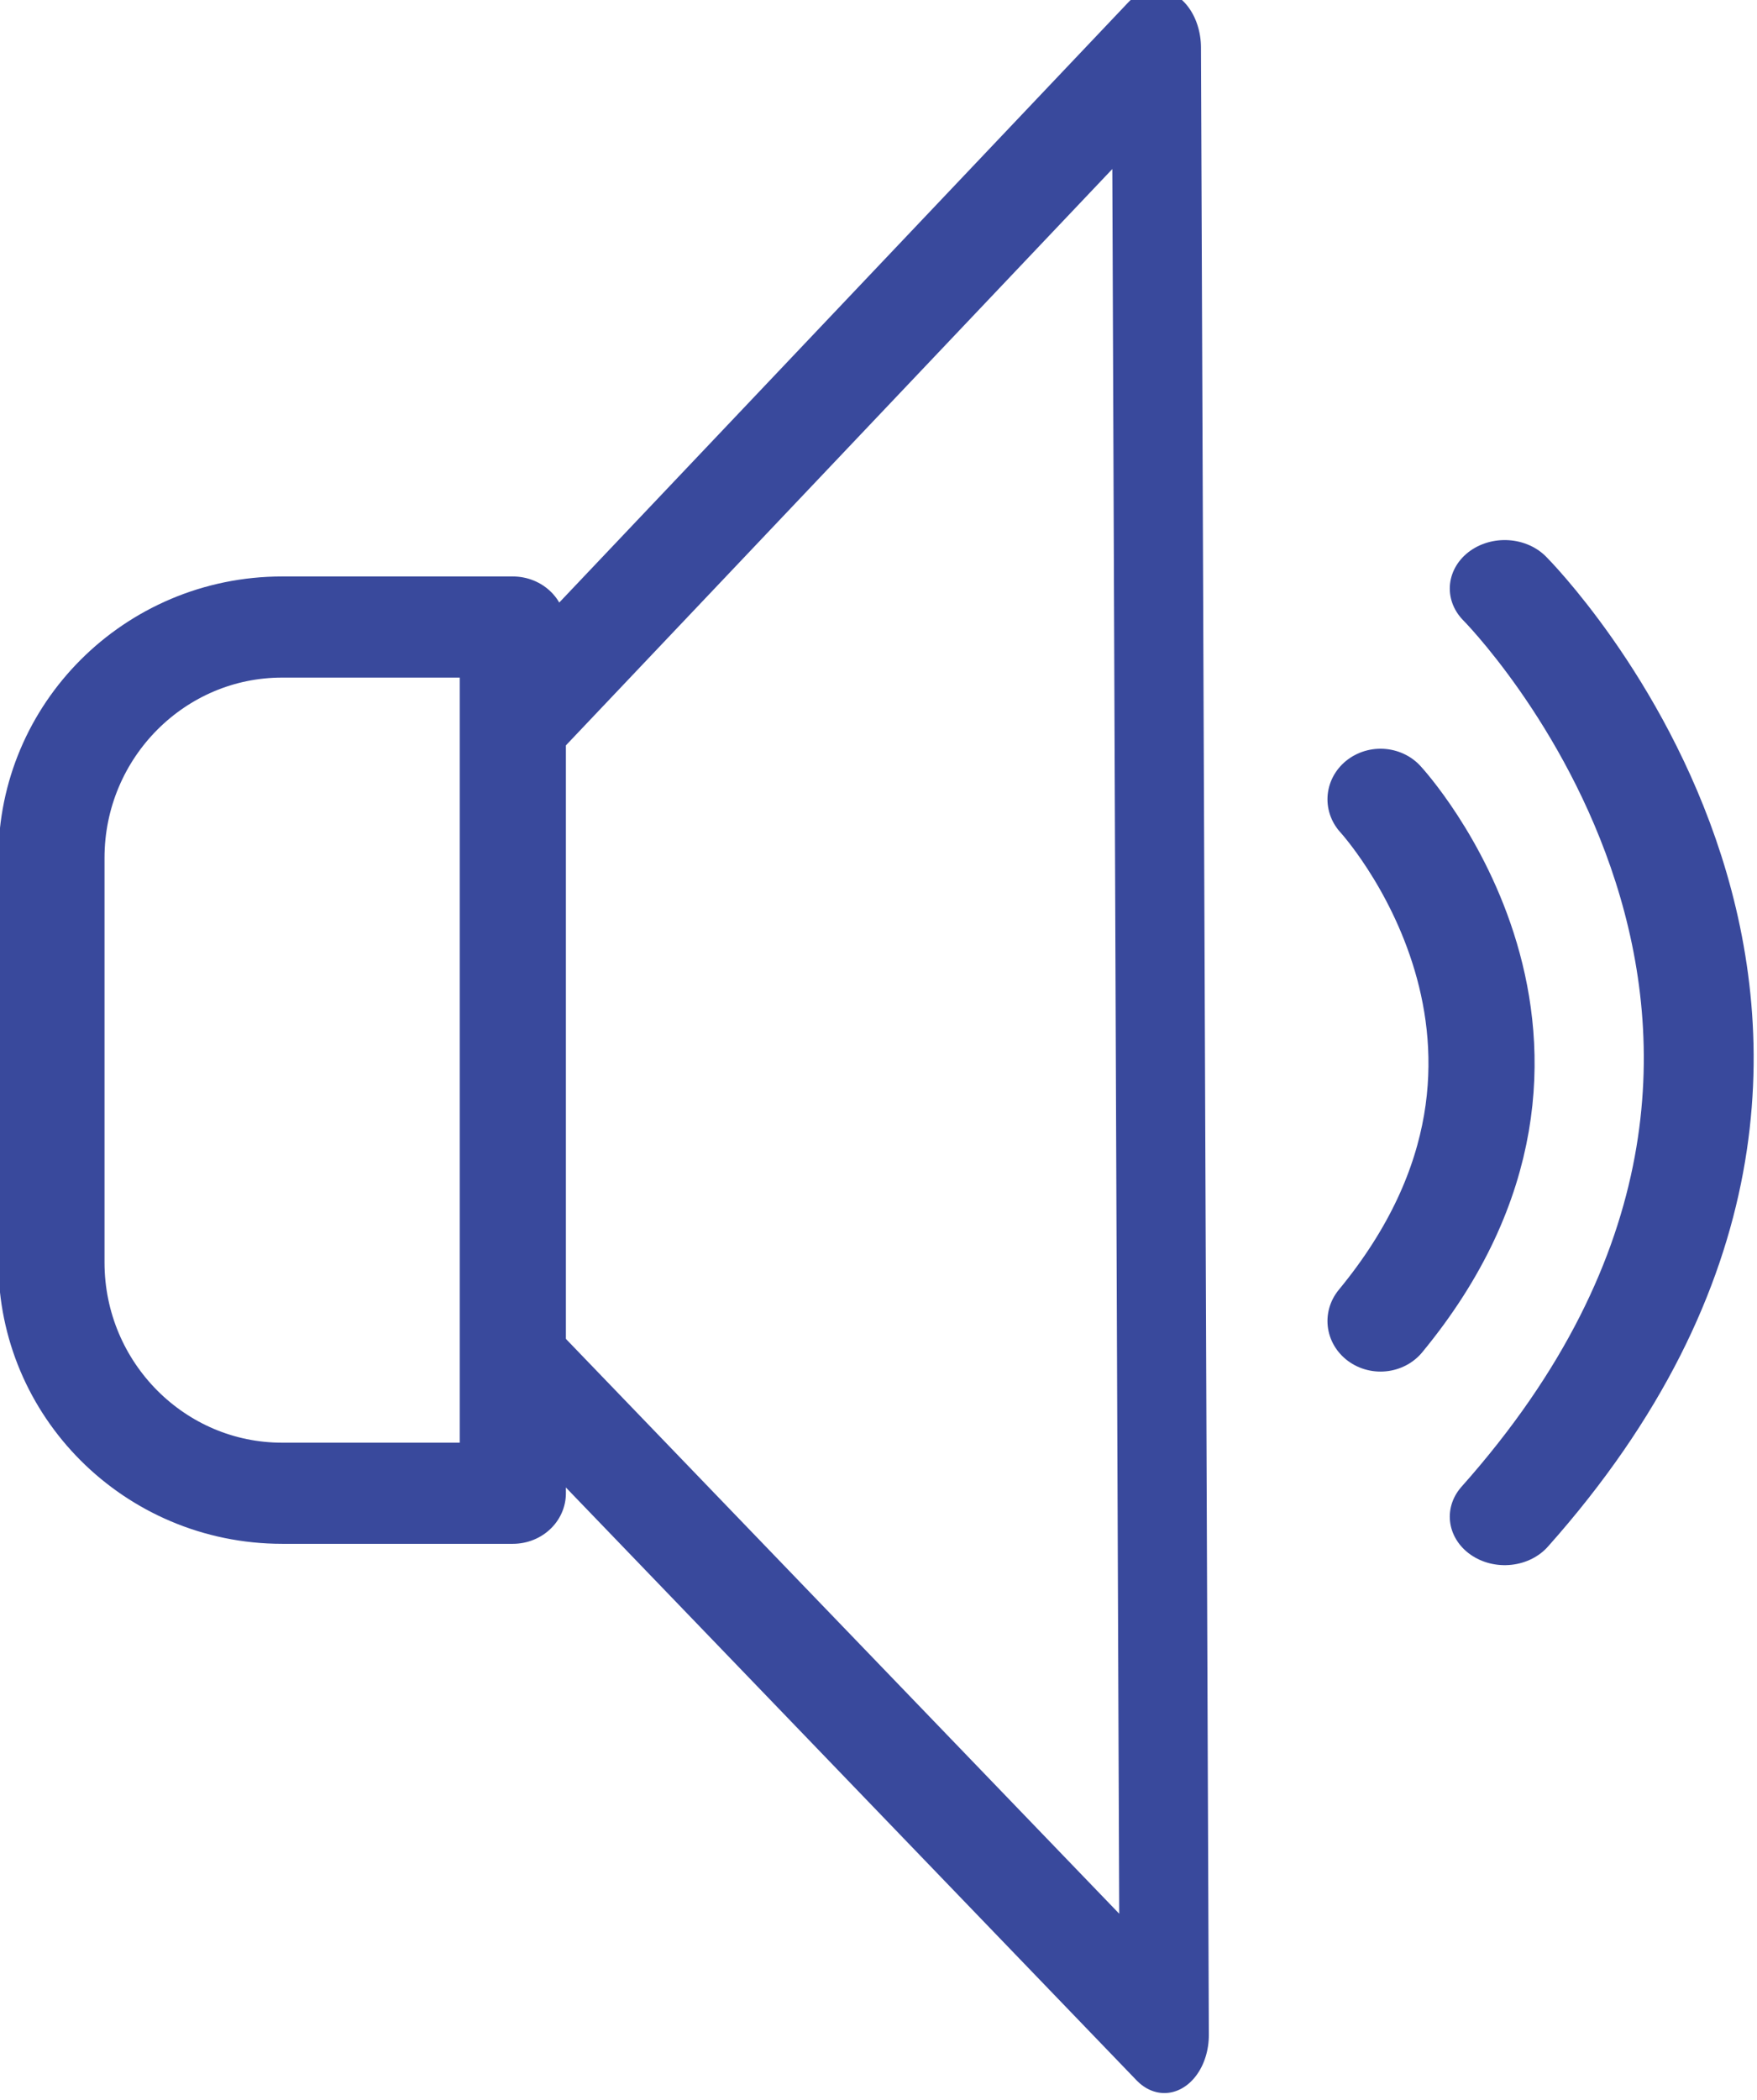 <?xml version="1.0" encoding="UTF-8" standalone="no"?> <svg xmlns="http://www.w3.org/2000/svg" xmlns:xlink="http://www.w3.org/1999/xlink" xmlns:serif="http://www.serif.com/" width="100%" height="100%" viewBox="0 0 113 135" version="1.1" xml:space="preserve" style="fill-rule:evenodd;clip-rule:evenodd;stroke-linecap:round;stroke-linejoin:round;stroke-miterlimit:1.5;"> <g transform="matrix(1,0,0,1,-672.309,-93.508)"> <g transform="matrix(0.956,0,0,1,-625.303,-32.322)"> <g transform="matrix(0.974,0,0,0.887,1205.25,-567.95)"> <path d="M191.566,827.613L175.632,827.613C166.837,827.613 159.698,835.114 159.698,844.353L159.698,873.66C159.698,882.899 166.837,890.399 175.632,890.399L191.566,890.399L191.566,827.613Z" style="fill:none;stroke:rgb(57,73,156);stroke-width:7.33px;"></path> </g> <g transform="matrix(-0.006,-1.448,1.16,-0.004,437.763,576.056)"> <path d="M306.436,861.385L218.203,861.385L248.317,823.808L276.322,823.808L306.436,861.385Z" style="fill:none;stroke:rgb(57,73,156);stroke-width:5.17px;"></path> </g> <g transform="matrix(0.974,0,0,0.887,1205.25,-571.43)"> <path d="M251.498,844.023C251.498,844.023 267.195,861.86 251.498,881.838" style="fill:none;stroke:rgb(57,73,156);stroke-width:7.33px;"></path> </g> <g transform="matrix(1.871,0,0,1.578,988.01,-1168.2)"> <path d="M251.498,844.023C251.498,844.023 267.195,861.86 251.498,881.838" style="fill:none;stroke:rgb(57,73,156);stroke-width:3.95px;"></path> </g> </g> </g> </svg> 